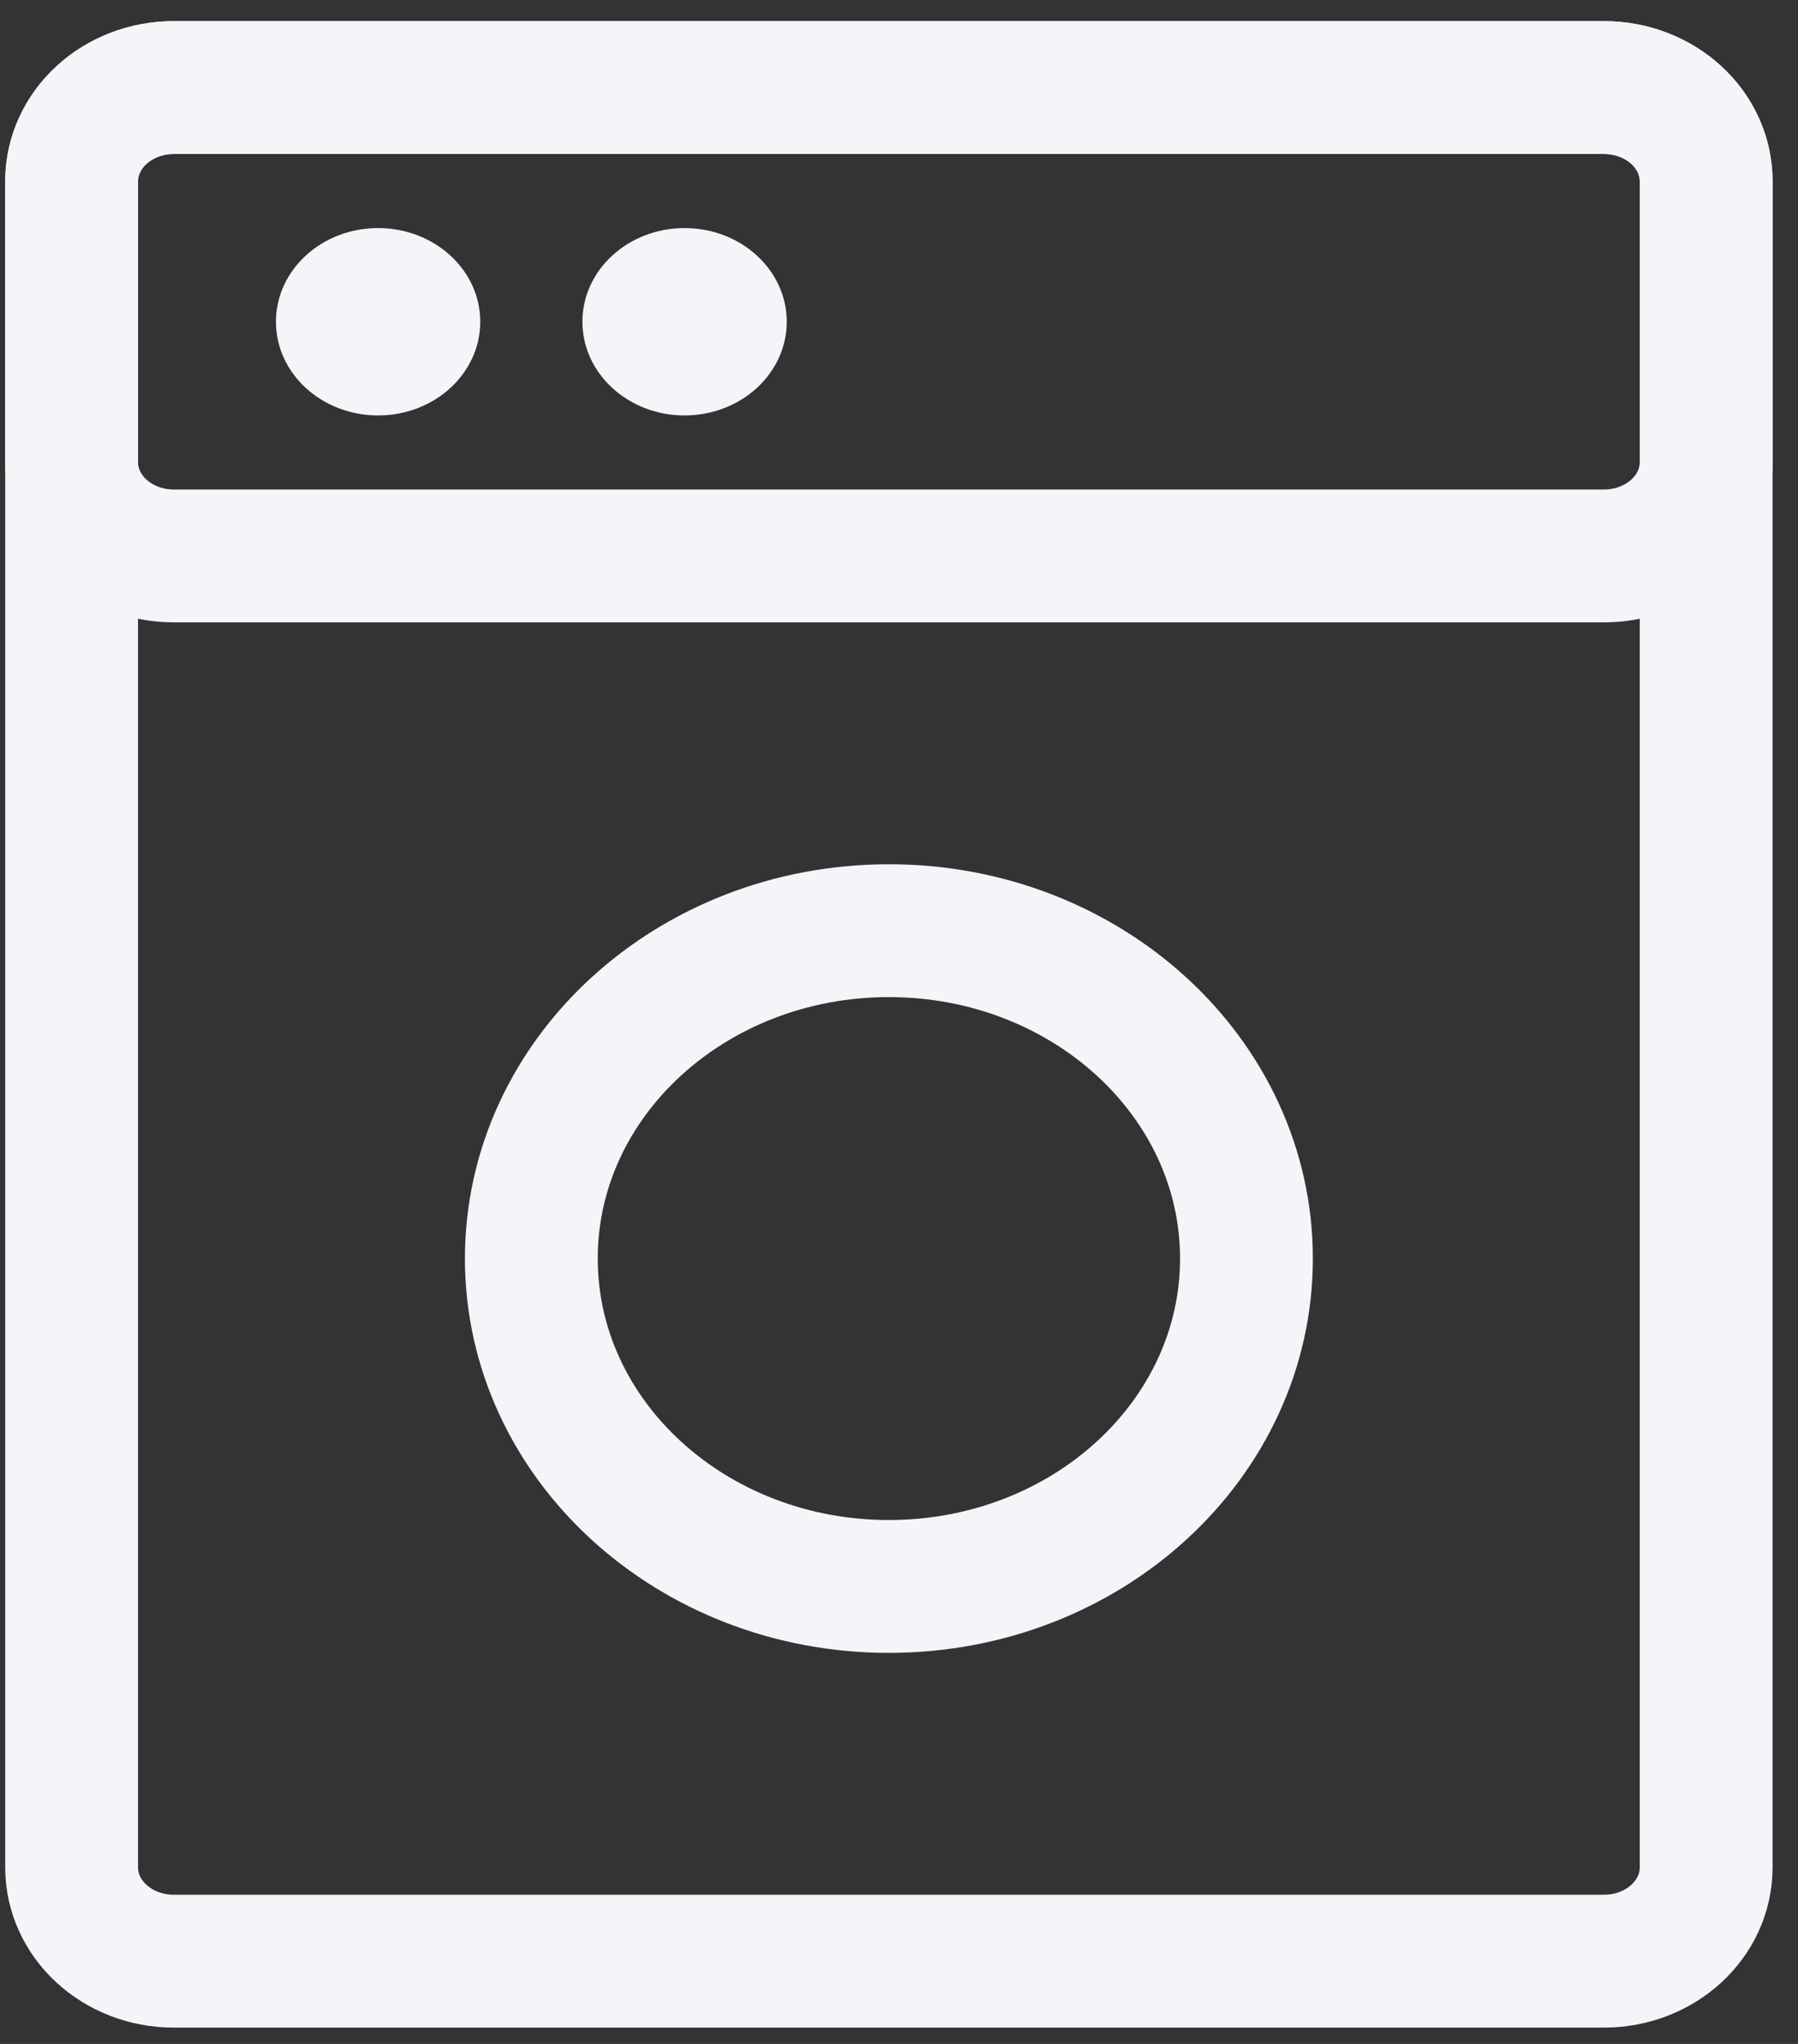 <svg xmlns="http://www.w3.org/2000/svg" width="66" height="75" viewBox="0 0 66 75" fill="none"><rect x="0" y="0" width="66" height="75" fill="#333333" stroke="none"/><path d="M58.879 3.213H6.379C4.308 3.213 2.629 4.752 2.629 6.65V68.525C2.629 70.424 4.308 71.963 6.379 71.963H58.879C60.95 71.963 62.629 70.424 62.629 68.525V6.65C62.629 4.752 60.95 3.213 58.879 3.213Z" stroke="#F3F5F8" stroke-width="4.875"></path><path d="M2.629 16.963C2.629 17.874 3.024 18.749 3.727 19.393C4.431 20.038 5.384 20.4 6.379 20.4H58.879C59.873 20.4 60.827 20.038 61.531 19.393C62.234 18.749 62.629 17.874 62.629 16.963V6.65C62.629 5.738 62.234 4.864 61.531 4.219C60.827 3.575 59.873 3.213 58.879 3.213H6.379C5.384 3.213 4.431 3.575 3.727 4.219C3.024 4.864 2.629 5.738 2.629 6.65V16.963Z" stroke="#F3F5F8" stroke-width="4.875"></path><path d="M13.879 15.244C15.95 15.244 17.629 13.705 17.629 11.806C17.629 9.908 15.95 8.369 13.879 8.369C11.808 8.369 10.129 9.908 10.129 11.806C10.129 13.705 11.808 15.244 13.879 15.244Z" fill="#F3F5F8"></path><path d="M25.129 15.244C27.2 15.244 28.879 13.705 28.879 11.806C28.879 9.908 27.2 8.369 25.129 8.369C23.058 8.369 21.379 9.908 21.379 11.806C21.379 13.705 23.058 15.244 25.129 15.244Z" fill="#F3F5F8"></path><path d="M32.629 58.213C39.878 58.213 45.754 52.826 45.754 46.181C45.754 39.537 39.878 34.15 32.629 34.15C25.38 34.15 19.504 39.537 19.504 46.181C19.504 52.826 25.38 58.213 32.629 58.213Z" stroke="#F3F5F8" stroke-width="4.875"></path></svg>